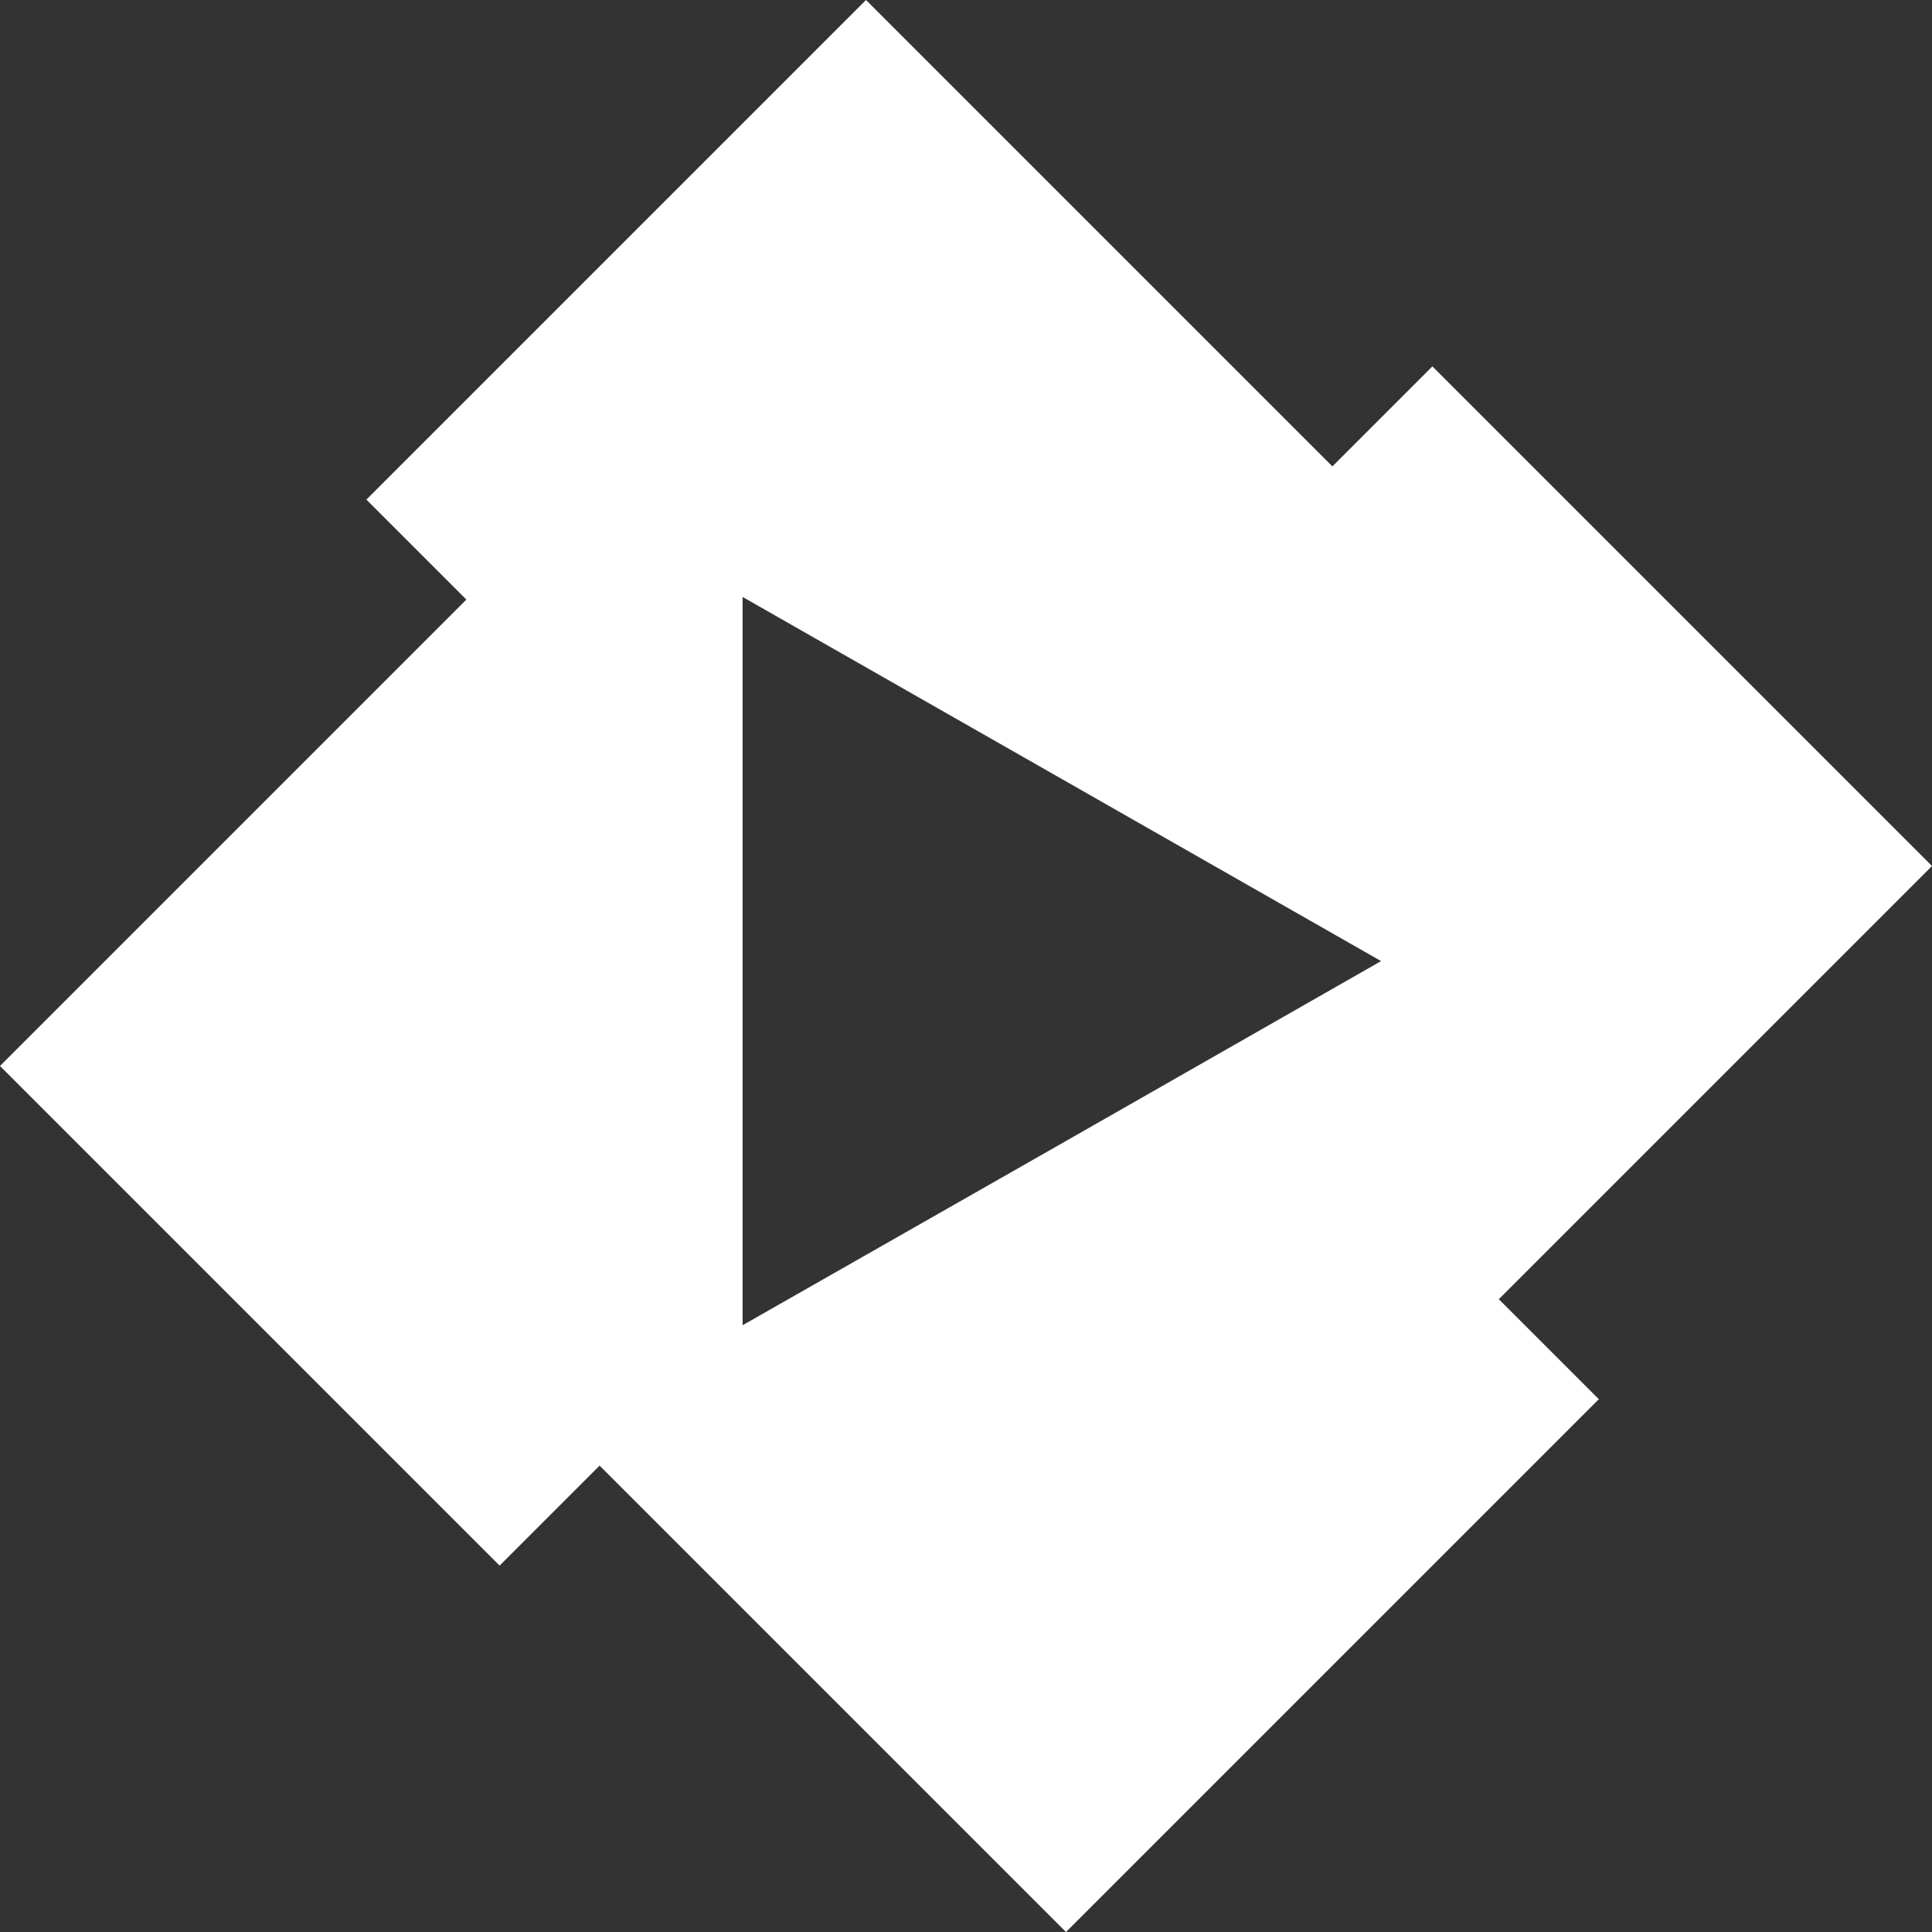 <?xml version="1.0" encoding="utf-8"?>
<!-- Generator: Adobe Illustrator 28.2.0, SVG Export Plug-In . SVG Version: 6.00 Build 0)  -->
<svg version="1.1" id="Layer_1" xmlns="http://www.w3.org/2000/svg" xmlns:xlink="http://www.w3.org/1999/xlink" x="0px" y="0px"
	 viewBox="0 0 512 512" style="enable-background:new 0 0 512 512;" xml:space="preserve">
<rect x="0" y="0" width="512" height="512" fill="#333333" stroke="none"/>
<style type="text/css">
	.st0{fill:#FFFFFF;}
</style>
<path class="st0" d="M512,229.5L379.6,97.1l-26.5,26.5L229.5,0L97.1,132.4l26.5,26.5L0,282.5l132.4,132.4l26.5-26.5L282.5,512
	l141.2-141.2l-26.5-26.5L512,229.5z M281.4,303l-84.6,48.2v-96.5v-96.5L366,254.7L281.4,303z"/>
</svg>
